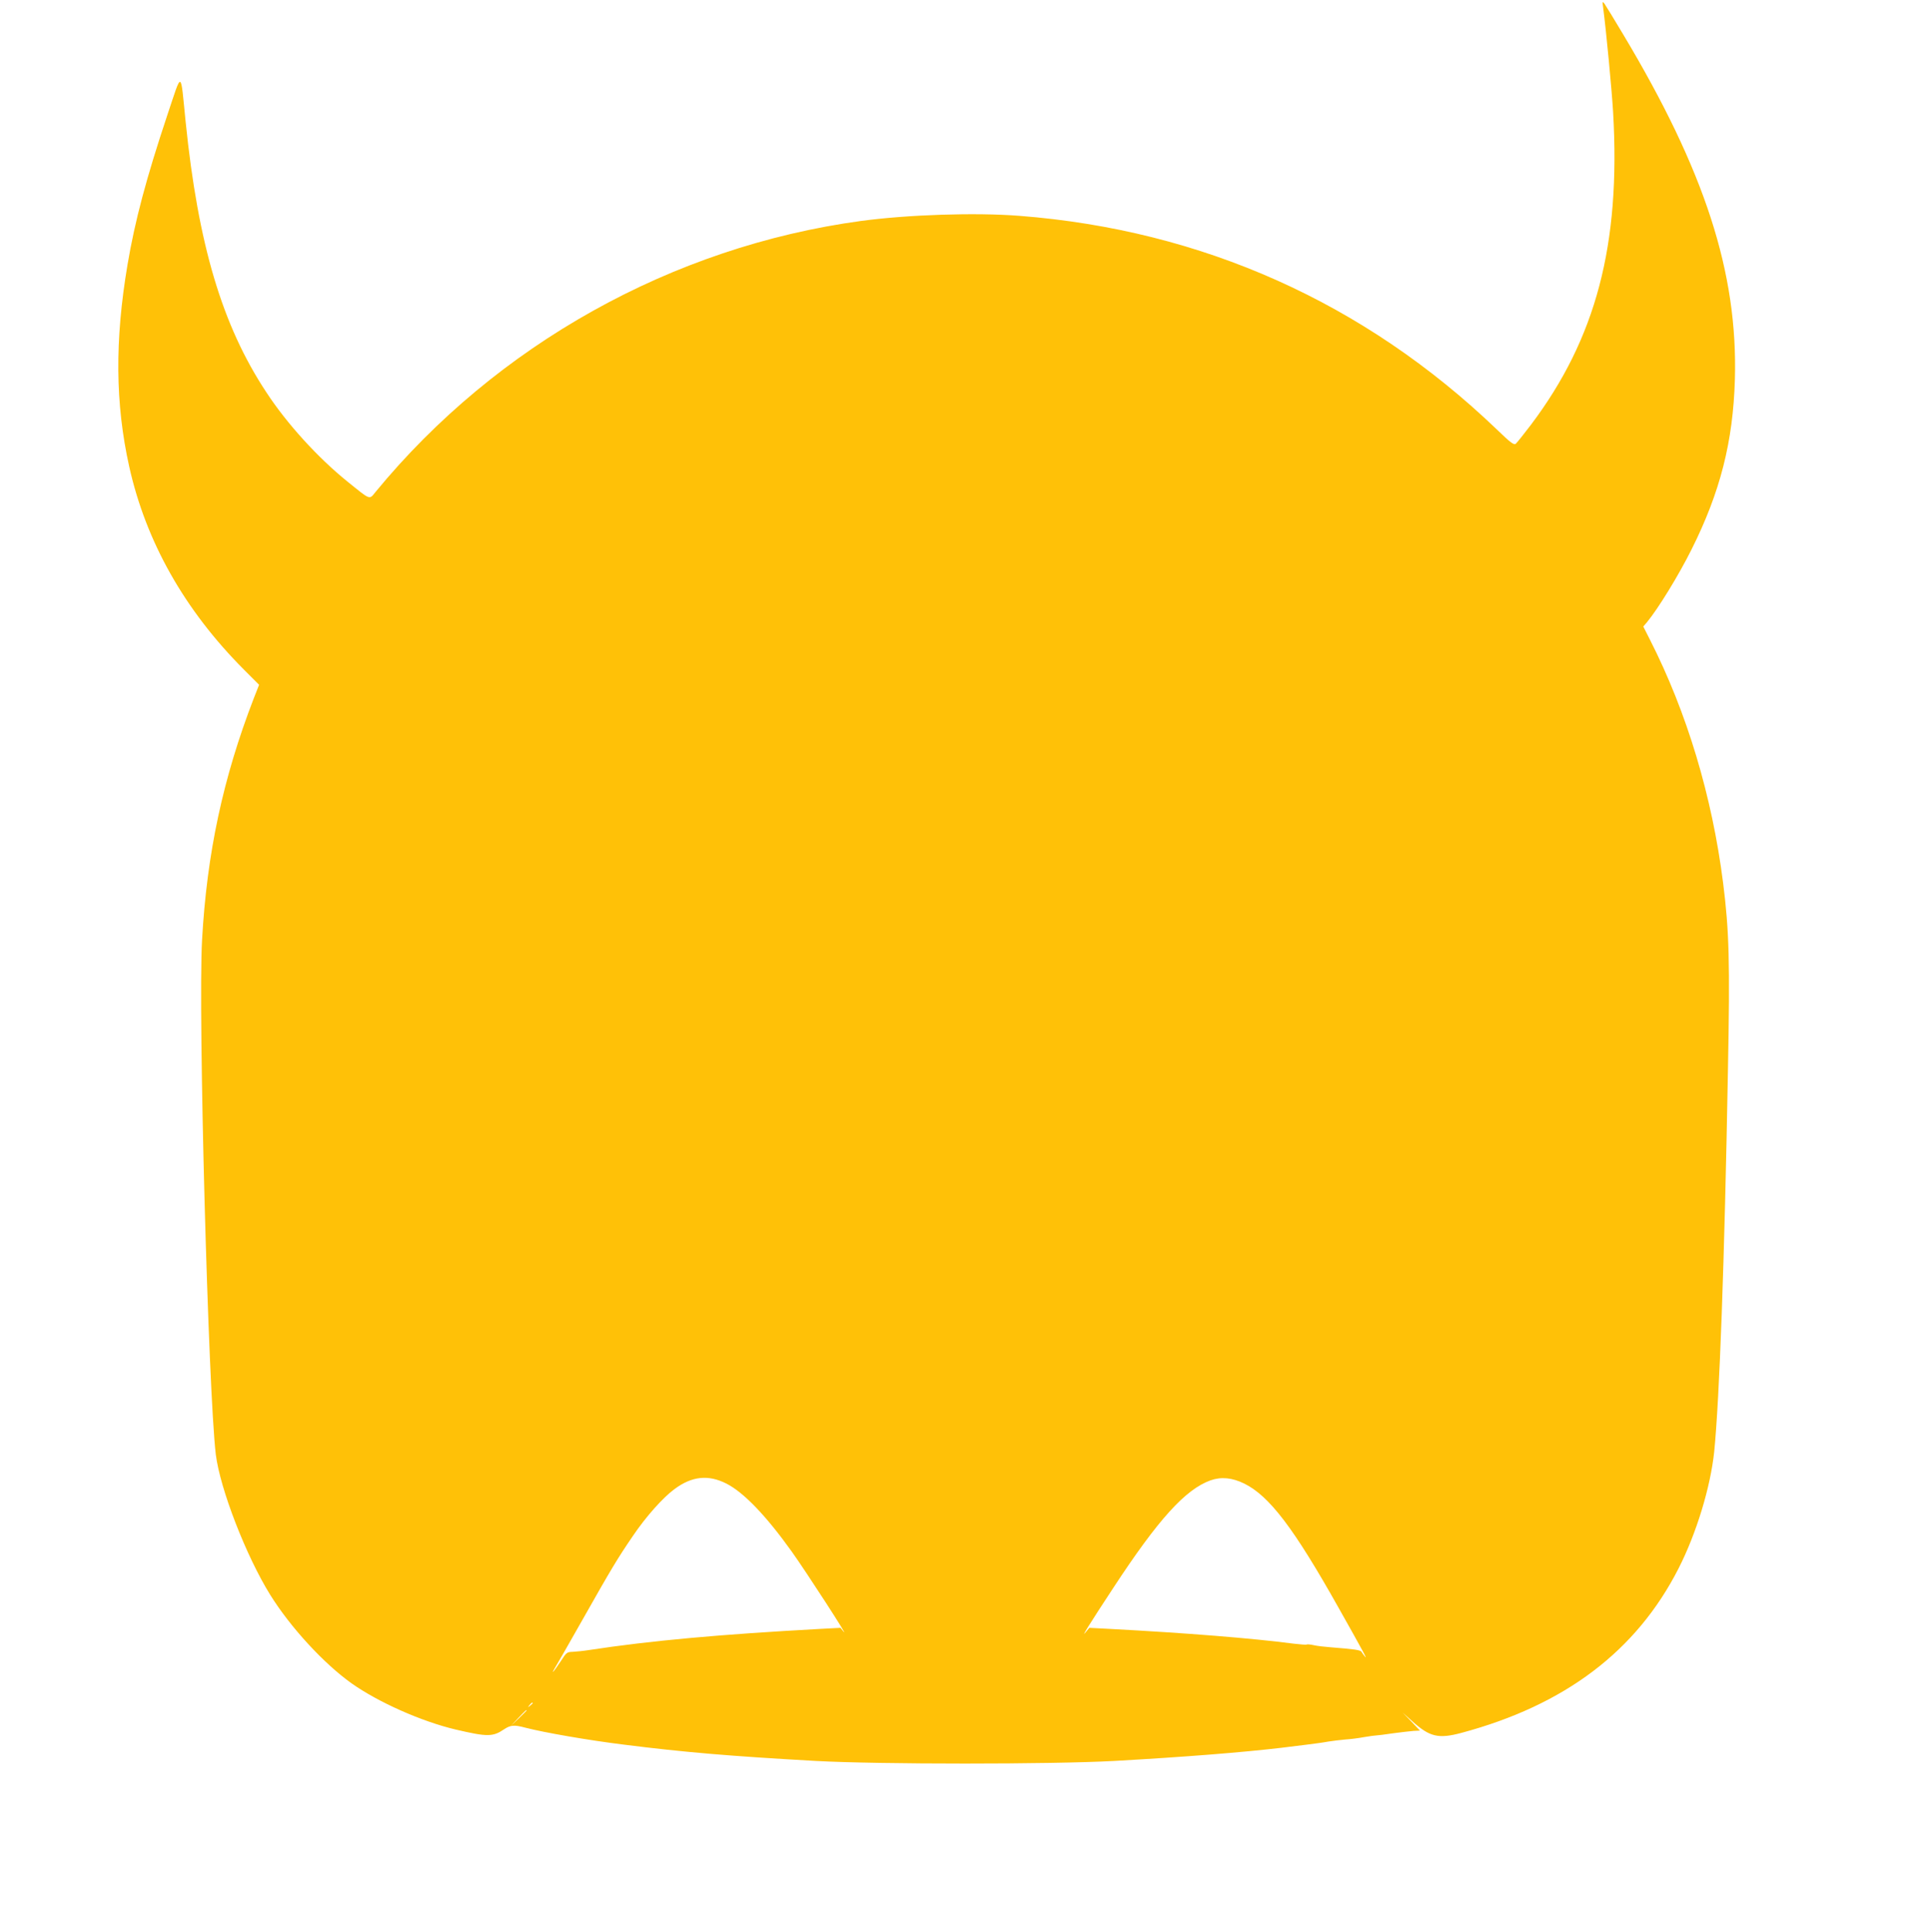 <?xml version="1.0" standalone="no"?>
<!DOCTYPE svg PUBLIC "-//W3C//DTD SVG 20010904//EN"
 "http://www.w3.org/TR/2001/REC-SVG-20010904/DTD/svg10.dtd">
<svg version="1.0" xmlns="http://www.w3.org/2000/svg"
 width="1279pt" height="1280pt" viewBox="0 0 1279 1280"
 preserveAspectRatio="xMidYMid meet">
<g transform="translate(0,1280) scale(0.1,-0.1)"
fill="#ffc107" stroke="none">
<path d="M10624 12750 c21 -161 57 -543 66 -693 51 -878 -113 -1499 -545
-2072 -47 -62 -92 -118 -100 -125 -12 -10 -34 6 -127 96 -876 839 -1951 1320
-3162 1414 -291 23 -739 8 -1051 -34 -1249 -170 -2414 -820 -3216 -1795 -43
-53 -31 -57 -186 68 -196 158 -402 384 -538 592 -293 443 -452 979 -535 1794
-35 345 -21 341 -122 40 -138 -414 -214 -698 -263 -989 -85 -503 -81 -921 11
-1336 111 -499 367 -952 760 -1346 l101 -101 -35 -89 c-204 -528 -311 -1027
-343 -1602 -27 -479 41 -2990 91 -3408 28 -227 201 -674 361 -931 134 -215
355 -455 539 -586 177 -125 462 -252 690 -306 210 -49 246 -49 321 2 42 28 67
30 138 11 127 -33 421 -84 656 -113 396 -50 701 -76 1270 -108 424 -23 1556
-23 1980 0 476 27 850 57 1105 87 47 6 123 15 170 21 47 6 110 14 140 20 30 5
82 11 115 14 33 2 89 9 125 16 36 6 72 11 80 11 8 0 58 6 110 14 52 7 114 14
138 16 l42 2 -57 60 -58 60 63 -57 c116 -105 174 -119 327 -78 686 184 1159
542 1438 1088 119 233 212 539 237 775 35 352 68 1250 91 2530 14 719 8 920
-32 1238 -73 574 -239 1128 -485 1612 l-44 87 24 28 c75 91 209 309 295 481
191 381 276 716 288 1128 20 707 -198 1381 -742 2289 -59 99 -114 189 -122
200 -14 18 -15 16 -9 -25z m-5811 -9779 c115 -58 263 -212 434 -451 99 -139
390 -588 343 -530 l-20 25 -133 -7 c-661 -36 -1128 -78 -1532 -140 -38 -6 -88
-11 -110 -12 -38 -1 -42 -5 -78 -61 -22 -33 -44 -64 -50 -70 -6 -5 -2 4 8 20
11 17 92 159 181 316 198 350 236 413 337 561 87 129 201 257 278 313 115 85
223 96 342 36z m3432 0 c167 -82 330 -297 625 -822 168 -298 195 -349 175
-324 -9 11 -19 25 -23 32 -7 11 -50 17 -202 29 -41 3 -93 9 -114 14 -22 5 -43
7 -47 4 -4 -2 -42 1 -85 6 -276 36 -712 71 -1222 98 l-133 7 -25 -30 c-33 -41
22 49 184 295 297 453 477 652 644 712 71 25 143 18 223 -21z m-4715 -1455 c0
-2 -8 -10 -17 -17 -16 -13 -17 -12 -4 4 13 16 21 21 21 13z m-40 -49 c0 -1
-24 -25 -52 -52 l-53 -50 50 53 c46 48 55 57 55 49z"/>
</g>
</svg>
